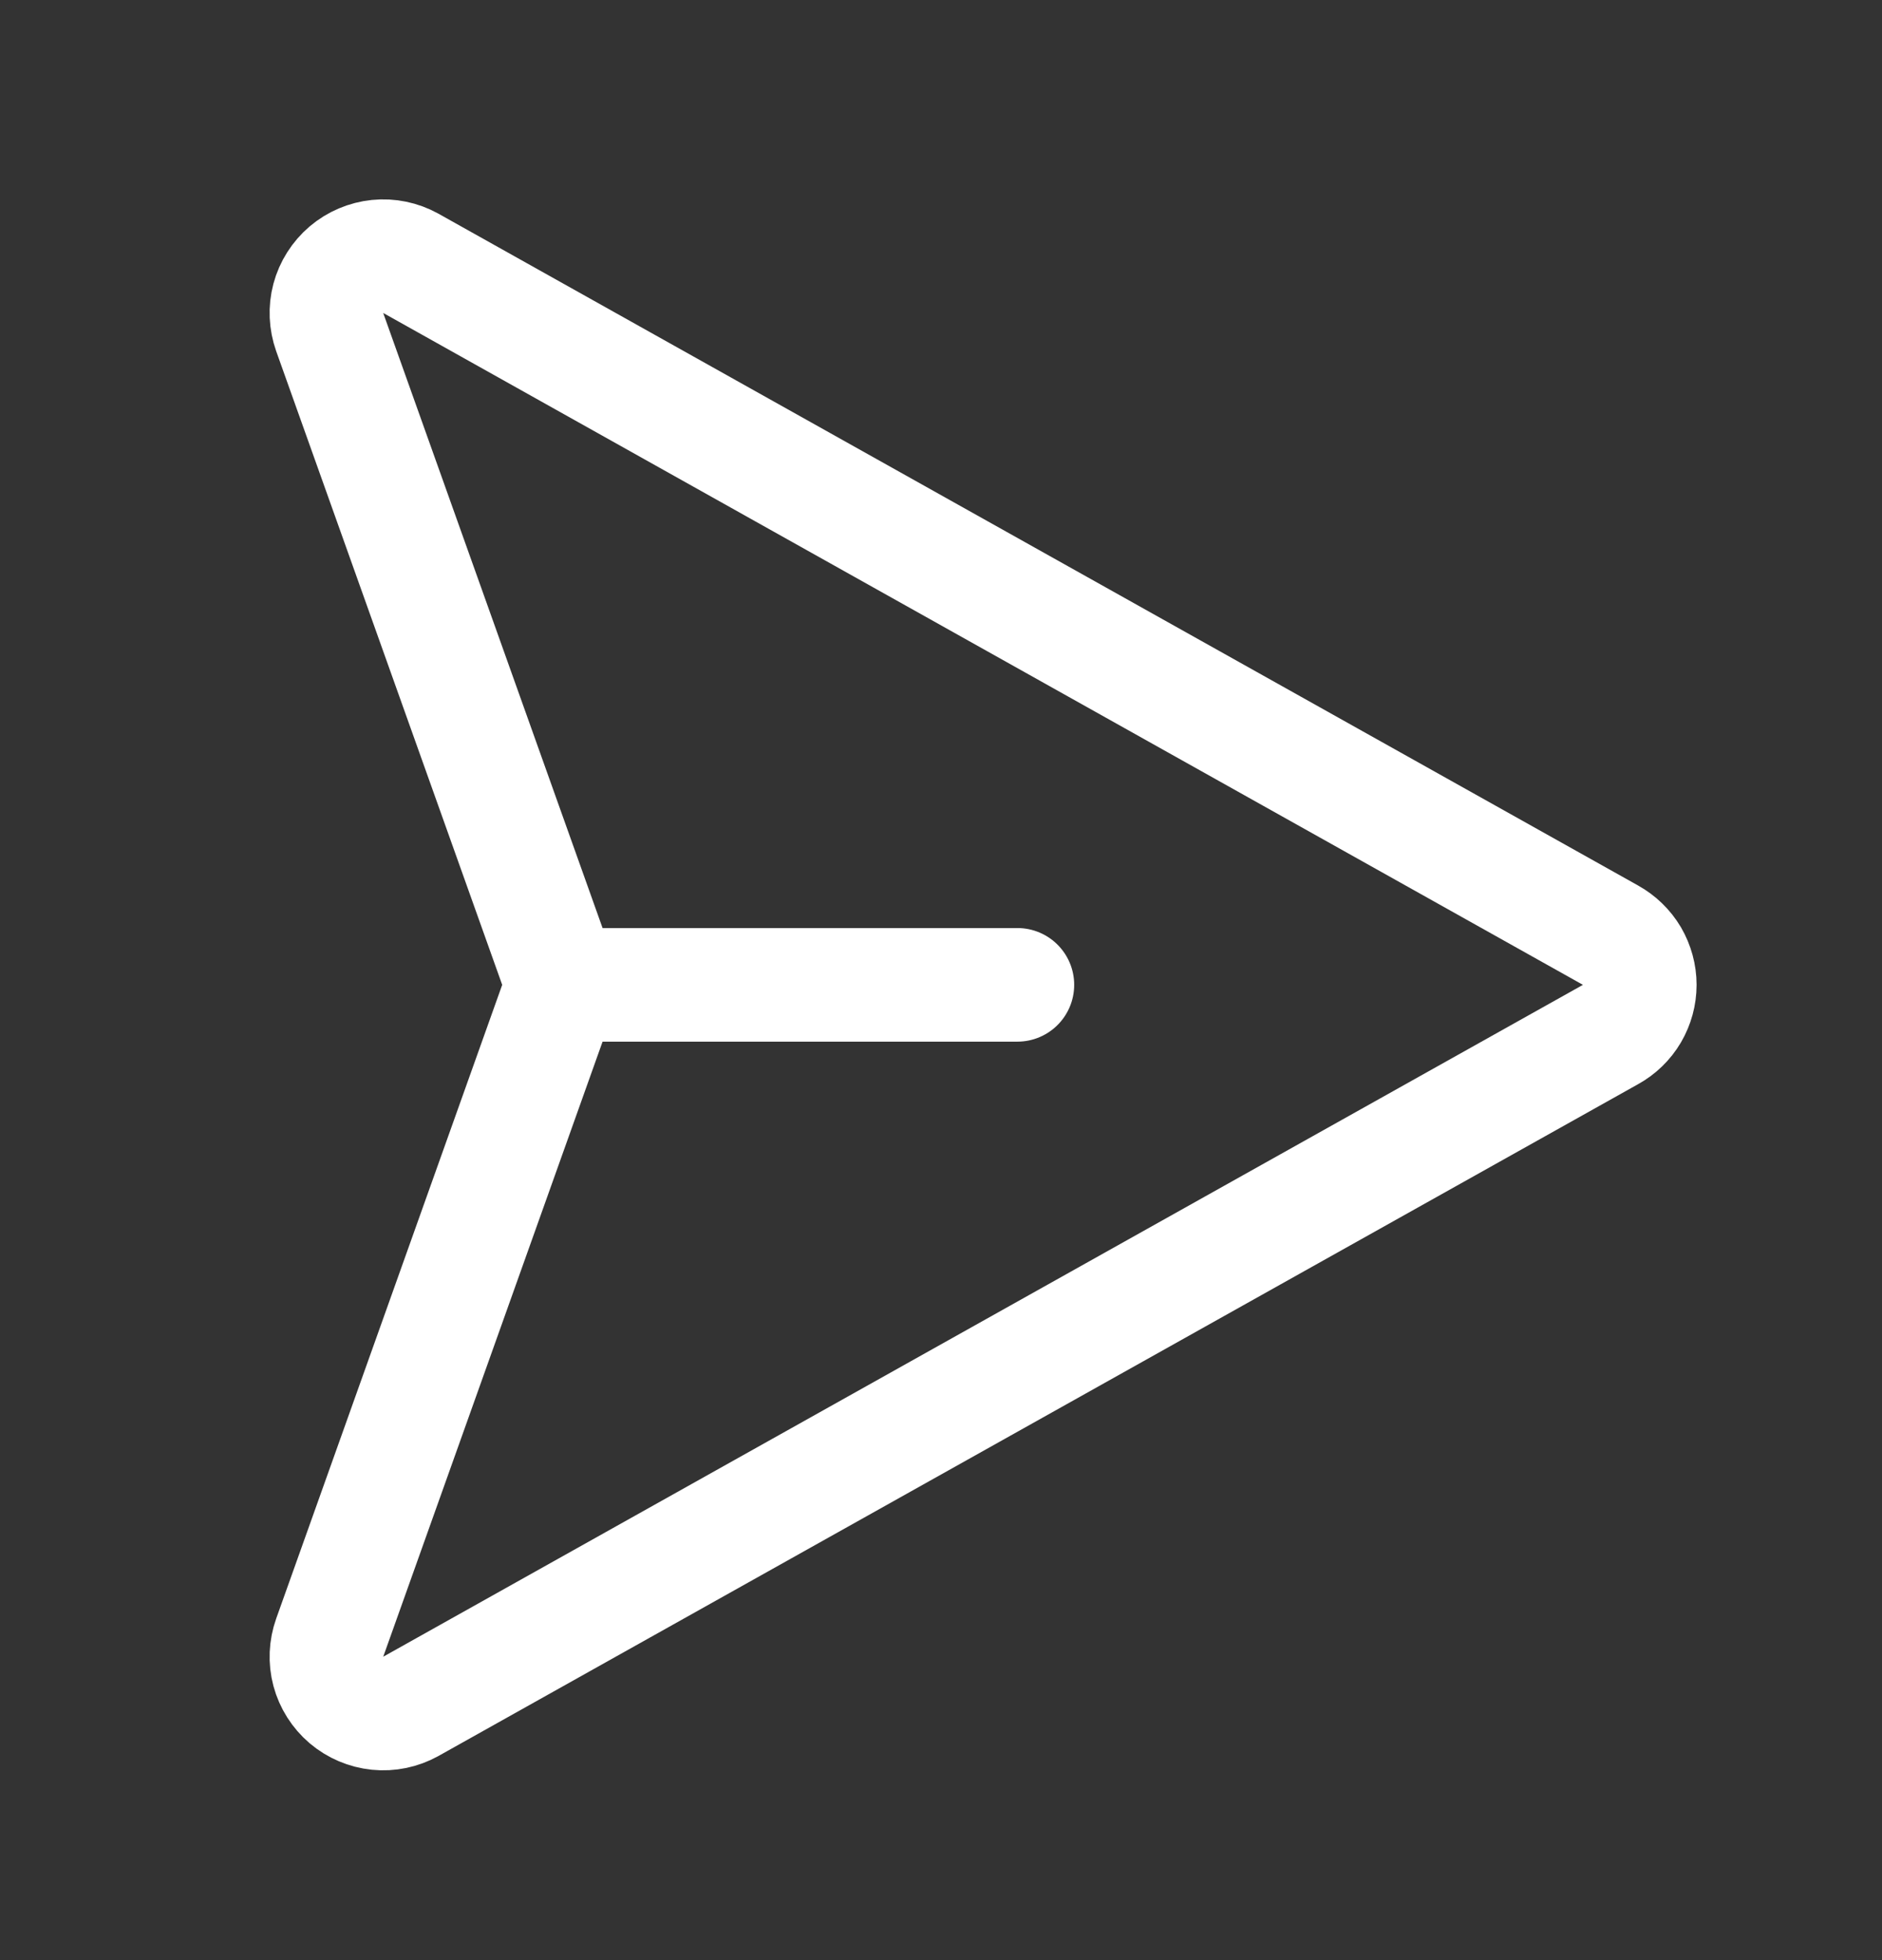 <svg width="24" height="25" viewBox="0 0 24 25" fill="none" xmlns="http://www.w3.org/2000/svg">
<rect x="0" y="0" width="24" height="25" fill="#333333" stroke="none"/>
<path d="M20.537 11.927L5.238 3.358C5.109 3.287 4.962 3.256 4.815 3.271C4.669 3.286 4.53 3.345 4.418 3.44C4.306 3.536 4.225 3.663 4.187 3.805C4.149 3.948 4.156 4.098 4.205 4.237L7.086 12.316C7.149 12.473 7.149 12.649 7.086 12.806L4.205 20.886C4.156 21.024 4.149 21.175 4.187 21.317C4.225 21.459 4.306 21.586 4.418 21.682C4.53 21.777 4.669 21.836 4.815 21.851C4.962 21.866 5.109 21.835 5.238 21.764L20.537 13.195C20.65 13.133 20.745 13.041 20.811 12.929C20.876 12.818 20.911 12.691 20.911 12.561C20.911 12.432 20.876 12.305 20.811 12.193C20.745 12.082 20.65 11.99 20.537 11.927V11.927Z" stroke="white" stroke-width="1.449" stroke-linecap="round" stroke-linejoin="round"/>
<path d="M7.176 12.561H12.974" stroke="white" stroke-width="1.449" stroke-linecap="round" stroke-linejoin="round"/>
</svg>
